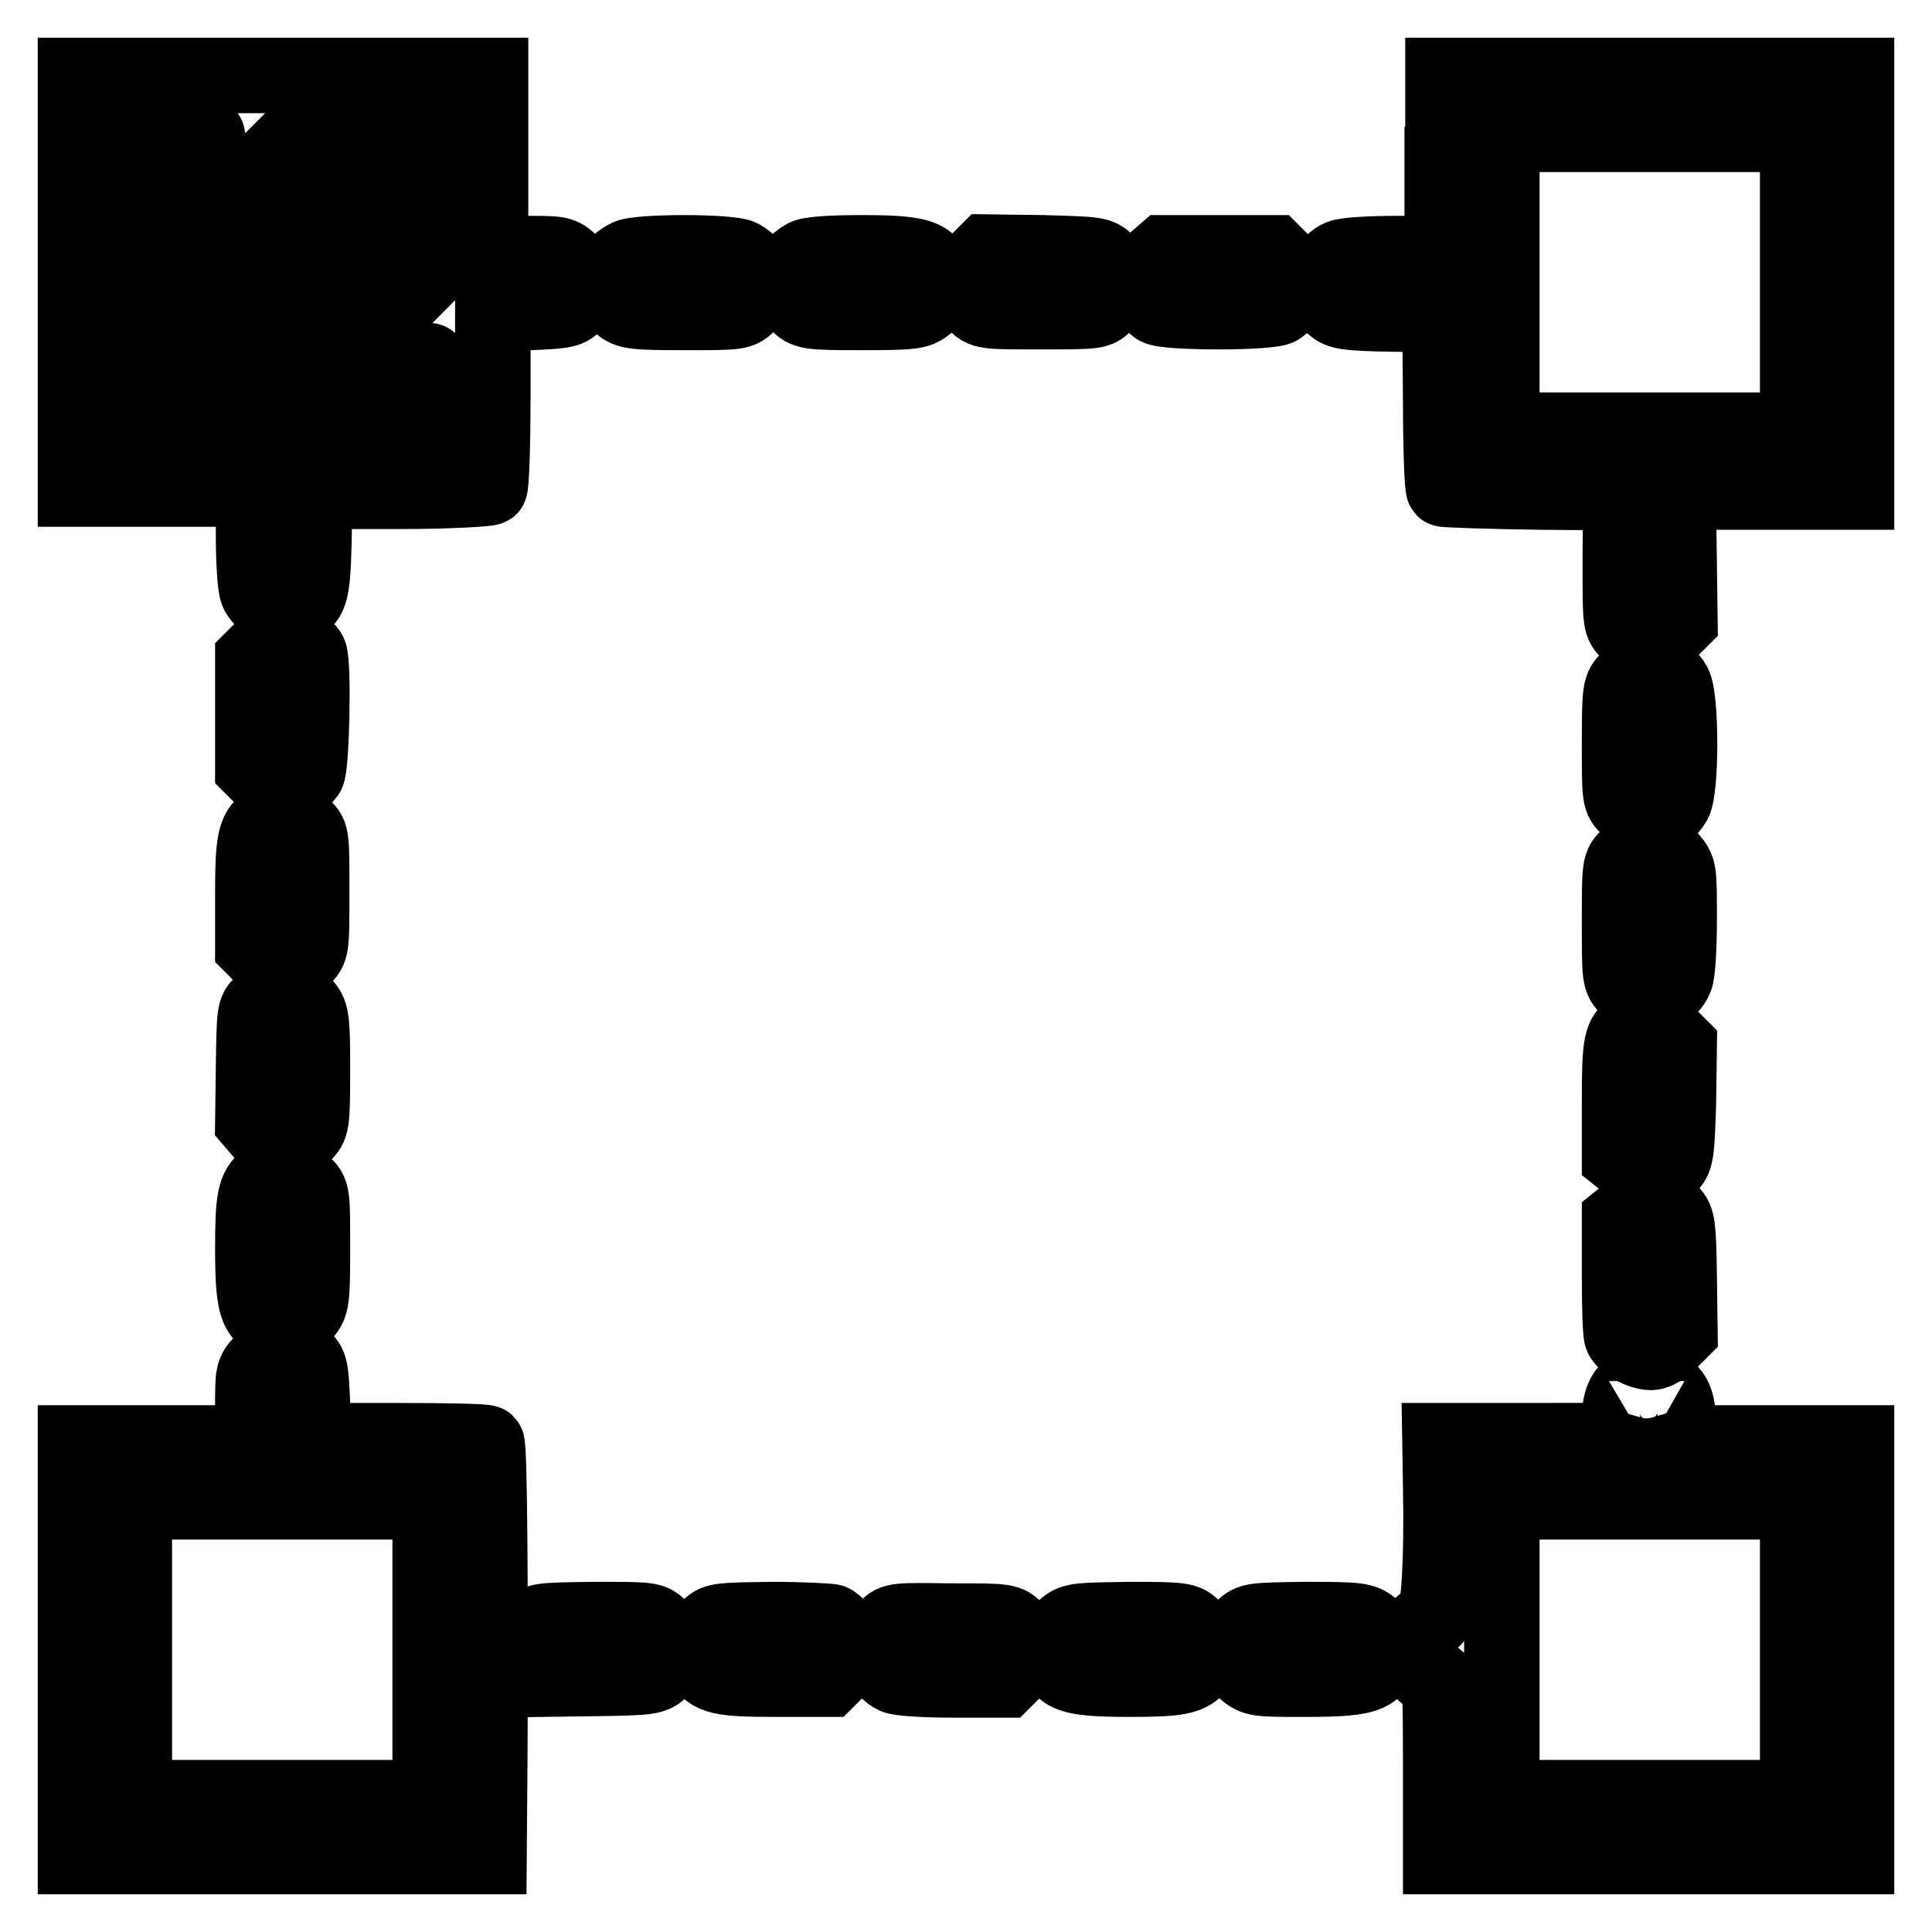 <?xml version="1.0" encoding="utf-8"?>
<!-- Svg Vector Icons : http://www.onlinewebfonts.com/icon -->
<!DOCTYPE svg PUBLIC "-//W3C//DTD SVG 1.1//EN" "http://www.w3.org/Graphics/SVG/1.1/DTD/svg11.dtd">
<svg version="1.1" xmlns="http://www.w3.org/2000/svg" xmlns:xlink="http://www.w3.org/1999/xlink" x="0px" y="0px" viewBox="0 0 256 256" enable-background="new 0 0 256 256" xml:space="preserve">
<g><g><g><path stroke-width="10" fill-opacity="0" stroke="#000000"  d="M10,37.4v27.4h11.8h11.8V71c0,3.4,0.2,6.7,0.5,7.4c0.6,1.5,3.2,2.7,4.7,2.1c2.4-0.9,2.6-1.7,2.8-8.8l0.1-6.6l11.4,0c6.2,0,11.5-0.3,11.8-0.5c0.2-0.2,0.4-5.5,0.4-11.8V41.6l5-0.2c4.6-0.2,5.1-0.3,5.9-1.3c1.3-1.6,1.1-3.5-0.5-5.2c-1.3-1.3-1.5-1.3-6-1.3h-4.7V21.8V10H37.4H10V37.4z M27.5,18c0,0-2.2,2.3-4.8,4.9l-4.8,4.8v-5v-4.9h4.8C25.3,17.8,27.5,17.9,27.5,18z M34.9,34.7L18.1,51.5l-0.1-6.1l-0.1-6.1l10.7-10.7l10.7-10.7h6.2h6.2L34.9,34.7z M46.6,46.5L36,57h-6.2h-6.2l16.6-16.6l16.6-16.6l0.1,6.1l0.1,6.1L46.6,46.5z M57,52.4V57h-4.7h-4.7l4.6-4.6c2.5-2.5,4.7-4.6,4.7-4.6C57,47.8,57,49.9,57,52.4z"/><path stroke-width="10" fill-opacity="0" stroke="#000000"  d="M191.1,21.8v11.8H185c-3.4,0-6.7,0.2-7.4,0.5c-1.5,0.6-2.7,2.9-2.3,4.3c0.1,0.6,0.7,1.5,1.3,2.1c0.9,0.8,1.7,1,7.6,1.1l6.6,0.1l0.1,11.4c0,6.3,0.2,11.5,0.4,11.7c0.1,0.1,5.9,0.3,13,0.4l12.7,0.1l-1.2,1.2c-1.1,1.1-1.1,1.3-1.1,8.7s0,7.5,1.2,8.6c1.6,1.6,3.6,1.5,5.3-0.2l1.4-1.4l-0.1-7.4l-0.1-7.4l-1.4-1.1l-1.4-1.1h13.3H246V37.4V10h-27.4h-27.4V21.8z M238.2,37.4V57h-19.6H199V37.4V17.8h19.6h19.6V37.4z"/><path stroke-width="10" fill-opacity="0" stroke="#000000"  d="M83.1,34.1c-1.5,0.8-2.1,1.8-2.1,3.6c0,1.3,0.3,1.9,1.2,2.7c1.1,0.9,1.8,1,8.6,1c7.1,0,7.3,0,8.4-1.2c1.9-1.9,1.4-4.8-1-6.1C96.9,33.3,84.3,33.3,83.1,34.1z"/><path stroke-width="10" fill-opacity="0" stroke="#000000"  d="M106.6,34.1c-2.4,1.3-2.8,4.3-0.9,6.1c1.1,1.1,1.3,1.2,8.4,1.2c6.7,0,7.5-0.1,8.6-1c0.9-0.7,1.2-1.4,1.2-2.5c0-3.8-1.2-4.4-9.8-4.4C110,33.5,107.1,33.7,106.6,34.1z"/><path stroke-width="10" fill-opacity="0" stroke="#000000"  d="M129.4,34.8c-1.8,1.8-1.8,3.8-0.2,5.3c1.1,1.2,1.2,1.2,8.7,1.2c7.5,0,7.6,0,8.6-1.2c1.5-1.6,1.5-4,0.1-5.4c-1-1-1.5-1-8.4-1.2l-7.4-0.1L129.4,34.8z"/><path stroke-width="10" fill-opacity="0" stroke="#000000"  d="M152.8,34.8c-1.8,1.8-1.7,4.3,0.5,5.9c1,0.8,15.2,0.8,16.2,0c2.1-1.6,2.3-4.1,0.5-5.9l-1.3-1.3h-7.2h-7.2L152.8,34.8z"/><path stroke-width="10" fill-opacity="0" stroke="#000000"  d="M34.8,86l-1.3,1.3v7.2v7.2l1.3,1.3c1.8,1.8,4.3,1.7,5.9-0.5c0.6-0.8,0.9-14.5,0.3-15.9c-0.4-0.9-2.5-2.1-3.9-2.1C36.6,84.7,35.6,85.3,34.8,86z"/><path stroke-width="10" fill-opacity="0" stroke="#000000"  d="M215.8,90c-1.1,1.1-1.2,1.2-1.2,8.5s0,7.4,1.2,8.5c1.8,1.9,4.8,1.5,6-0.7c1-1.8,1-13.7,0-15.6C220.6,88.5,217.7,88.1,215.8,90z"/><path stroke-width="10" fill-opacity="0" stroke="#000000"  d="M35.8,108.8c-2,1-2.3,2.4-2.3,9.7v6.9l1.3,1.3c1.8,1.7,3.8,1.8,5.3,0.2c1.2-1.1,1.2-1.2,1.2-8.7c0-7.2,0-7.6-1-8.5C38.9,108.4,37.2,108,35.8,108.8z"/><path stroke-width="10" fill-opacity="0" stroke="#000000"  d="M215.8,113.5c-1.2,1.1-1.2,1.2-1.2,8.7c0,7.3,0,7.6,1.1,8.6c1.9,1.8,5.4,1.2,6.3-1.2c0.3-0.6,0.5-4.1,0.5-7.8c0-6.5,0-6.6-1.2-8C219.8,111.9,217.5,111.8,215.8,113.5z"/><path stroke-width="10" fill-opacity="0" stroke="#000000"  d="M34.8,133c-1.1,0.8-1.1,1.2-1.2,8.3l-0.1,7.3l1.2,1.4c1.6,1.9,3.9,2,5.5,0.3c1.1-1.1,1.2-1.3,1.2-8.4c0-6.7-0.1-7.5-1-8.6C39.2,131.9,36.5,131.7,34.8,133z"/><path stroke-width="10" fill-opacity="0" stroke="#000000"  d="M216.6,136.3c-1.8,0.7-2,1.9-2,9.6v7.4l1.5,1.2c1.7,1.4,3.6,1.3,5.2-0.2c0.8-0.9,0.9-1.7,1.1-8.3l0.1-7.4l-1.4-1.4C219.8,135.8,218.5,135.6,216.6,136.3z"/><path stroke-width="10" fill-opacity="0" stroke="#000000"  d="M35.3,156.3c-1.5,1.2-1.8,2.5-1.8,9.1c0,8.5,0.6,9.7,4.4,9.7c1.1,0,1.8-0.3,2.5-1.2c0.9-1.1,1-1.8,1-8.6c0-7.1,0-7.3-1.2-8.4C38.9,155.6,36.5,155.3,35.3,156.3z"/><path stroke-width="10" fill-opacity="0" stroke="#000000"  d="M216.1,160.5l-1.5,1.2v7.3c0,4,0.1,7.7,0.3,8.1c0.4,0.9,2.5,2.1,3.9,2.1c0.6,0,1.6-0.6,2.4-1.4l1.4-1.4l-0.1-7.4c-0.1-6.6-0.2-7.4-1.1-8.3C219.8,159.2,217.8,159.1,216.1,160.5z"/><path stroke-width="10" fill-opacity="0" stroke="#000000"  d="M34.8,180.5c-1.3,1.3-1.3,1.5-1.3,6v4.7H21.8H10v27.4V246h27.4h27.4l0.1-13.3c0.1-19.8,0-41.2-0.4-41.5c-0.2-0.2-5.4-0.3-11.7-0.3H41.6l-0.2-5c-0.2-4.6-0.3-5.1-1.3-5.9C38.4,178.8,36.5,178.9,34.8,180.5z M57,218.6v19.6H37.4H17.8v-19.6V199h19.6H57L57,218.6L57,218.6z"/><path stroke-width="10" fill-opacity="0" stroke="#000000"  d="M217.4,183.2c-2,0.7-2.8,2.1-2.8,4.8c0,2.2-0.1,2.7-0.8,2.8c-0.5,0.1-5.8,0.1-11.9,0.1h-11.1l0.1,6.2c0.2,9.8-0.3,17.5-1.1,17.5c-1.2,0-3,2.2-3,3.7c0,1.6,2.1,4.1,3.4,4.1c0.6,0,0.7,1.3,0.7,11.8V246h27.4H246v-27.4v-27.4h-11.8h-11.8v-2.3c0-3.2-0.6-4.6-2.5-5.3c-0.9-0.4-1.7-0.7-1.7-0.6C218.2,182.9,217.8,183,217.4,183.2z M238.2,218.6v19.6h-19.6H199v-19.6V199h19.6h19.6V218.6z"/><path stroke-width="10" fill-opacity="0" stroke="#000000"  d="M70.2,215.8c-1.6,1.6-1.5,3.6,0.2,5.3l1.4,1.4l7.4-0.1c6.9-0.1,7.4-0.2,8.4-1.2c1.4-1.4,1.4-3.9-0.1-5.4c-1.1-1.2-1.2-1.2-8.6-1.2C71.4,214.7,71.3,214.7,70.2,215.8z"/><path stroke-width="10" fill-opacity="0" stroke="#000000"  d="M94,215.6c-1.4,1.3-1.8,3.1-1,4.6c1.2,2,2.4,2.3,9.8,2.3h6.9l1.3-1.3c0.7-0.7,1.3-1.8,1.3-2.4c0-1.3-1.2-3.5-2.1-3.9c-0.4-0.1-4-0.3-8-0.3C95.6,214.7,94.9,214.7,94,215.6z"/><path stroke-width="10" fill-opacity="0" stroke="#000000"  d="M117.5,215.7c-0.5,0.6-1.1,1.5-1.2,2.1c-0.4,1.4,0.9,3.7,2.3,4.3c0.6,0.3,4.2,0.5,7.8,0.5h6.7l1.3-1.3c1.7-1.8,1.8-3.8,0.2-5.3c-1.1-1.2-1.2-1.2-8.7-1.2C118.8,214.7,118.5,214.7,117.5,215.7z"/><path stroke-width="10" fill-opacity="0" stroke="#000000"  d="M141.2,215.6c-0.9,0.7-1.2,1.4-1.2,2.5c0,3.8,1.2,4.4,9.7,4.4c6.5,0,7.9-0.3,9.1-1.8c1-1.2,0.7-3.6-0.6-4.9c-1.1-1.1-1.3-1.2-8.4-1.2C143,214.7,142.3,214.7,141.2,215.6z"/><path stroke-width="10" fill-opacity="0" stroke="#000000"  d="M164.6,215.8c-1.7,1.7-1.6,4,0.3,5.5c1.4,1.2,1.6,1.2,8.1,1.2c8.7,0,9.9-0.6,9.9-4.4c0-1.1-0.3-1.8-1.2-2.5c-1.1-0.9-1.8-1-8.6-1C165.9,214.7,165.8,214.7,164.6,215.8z"/></g></g></g>
</svg>
